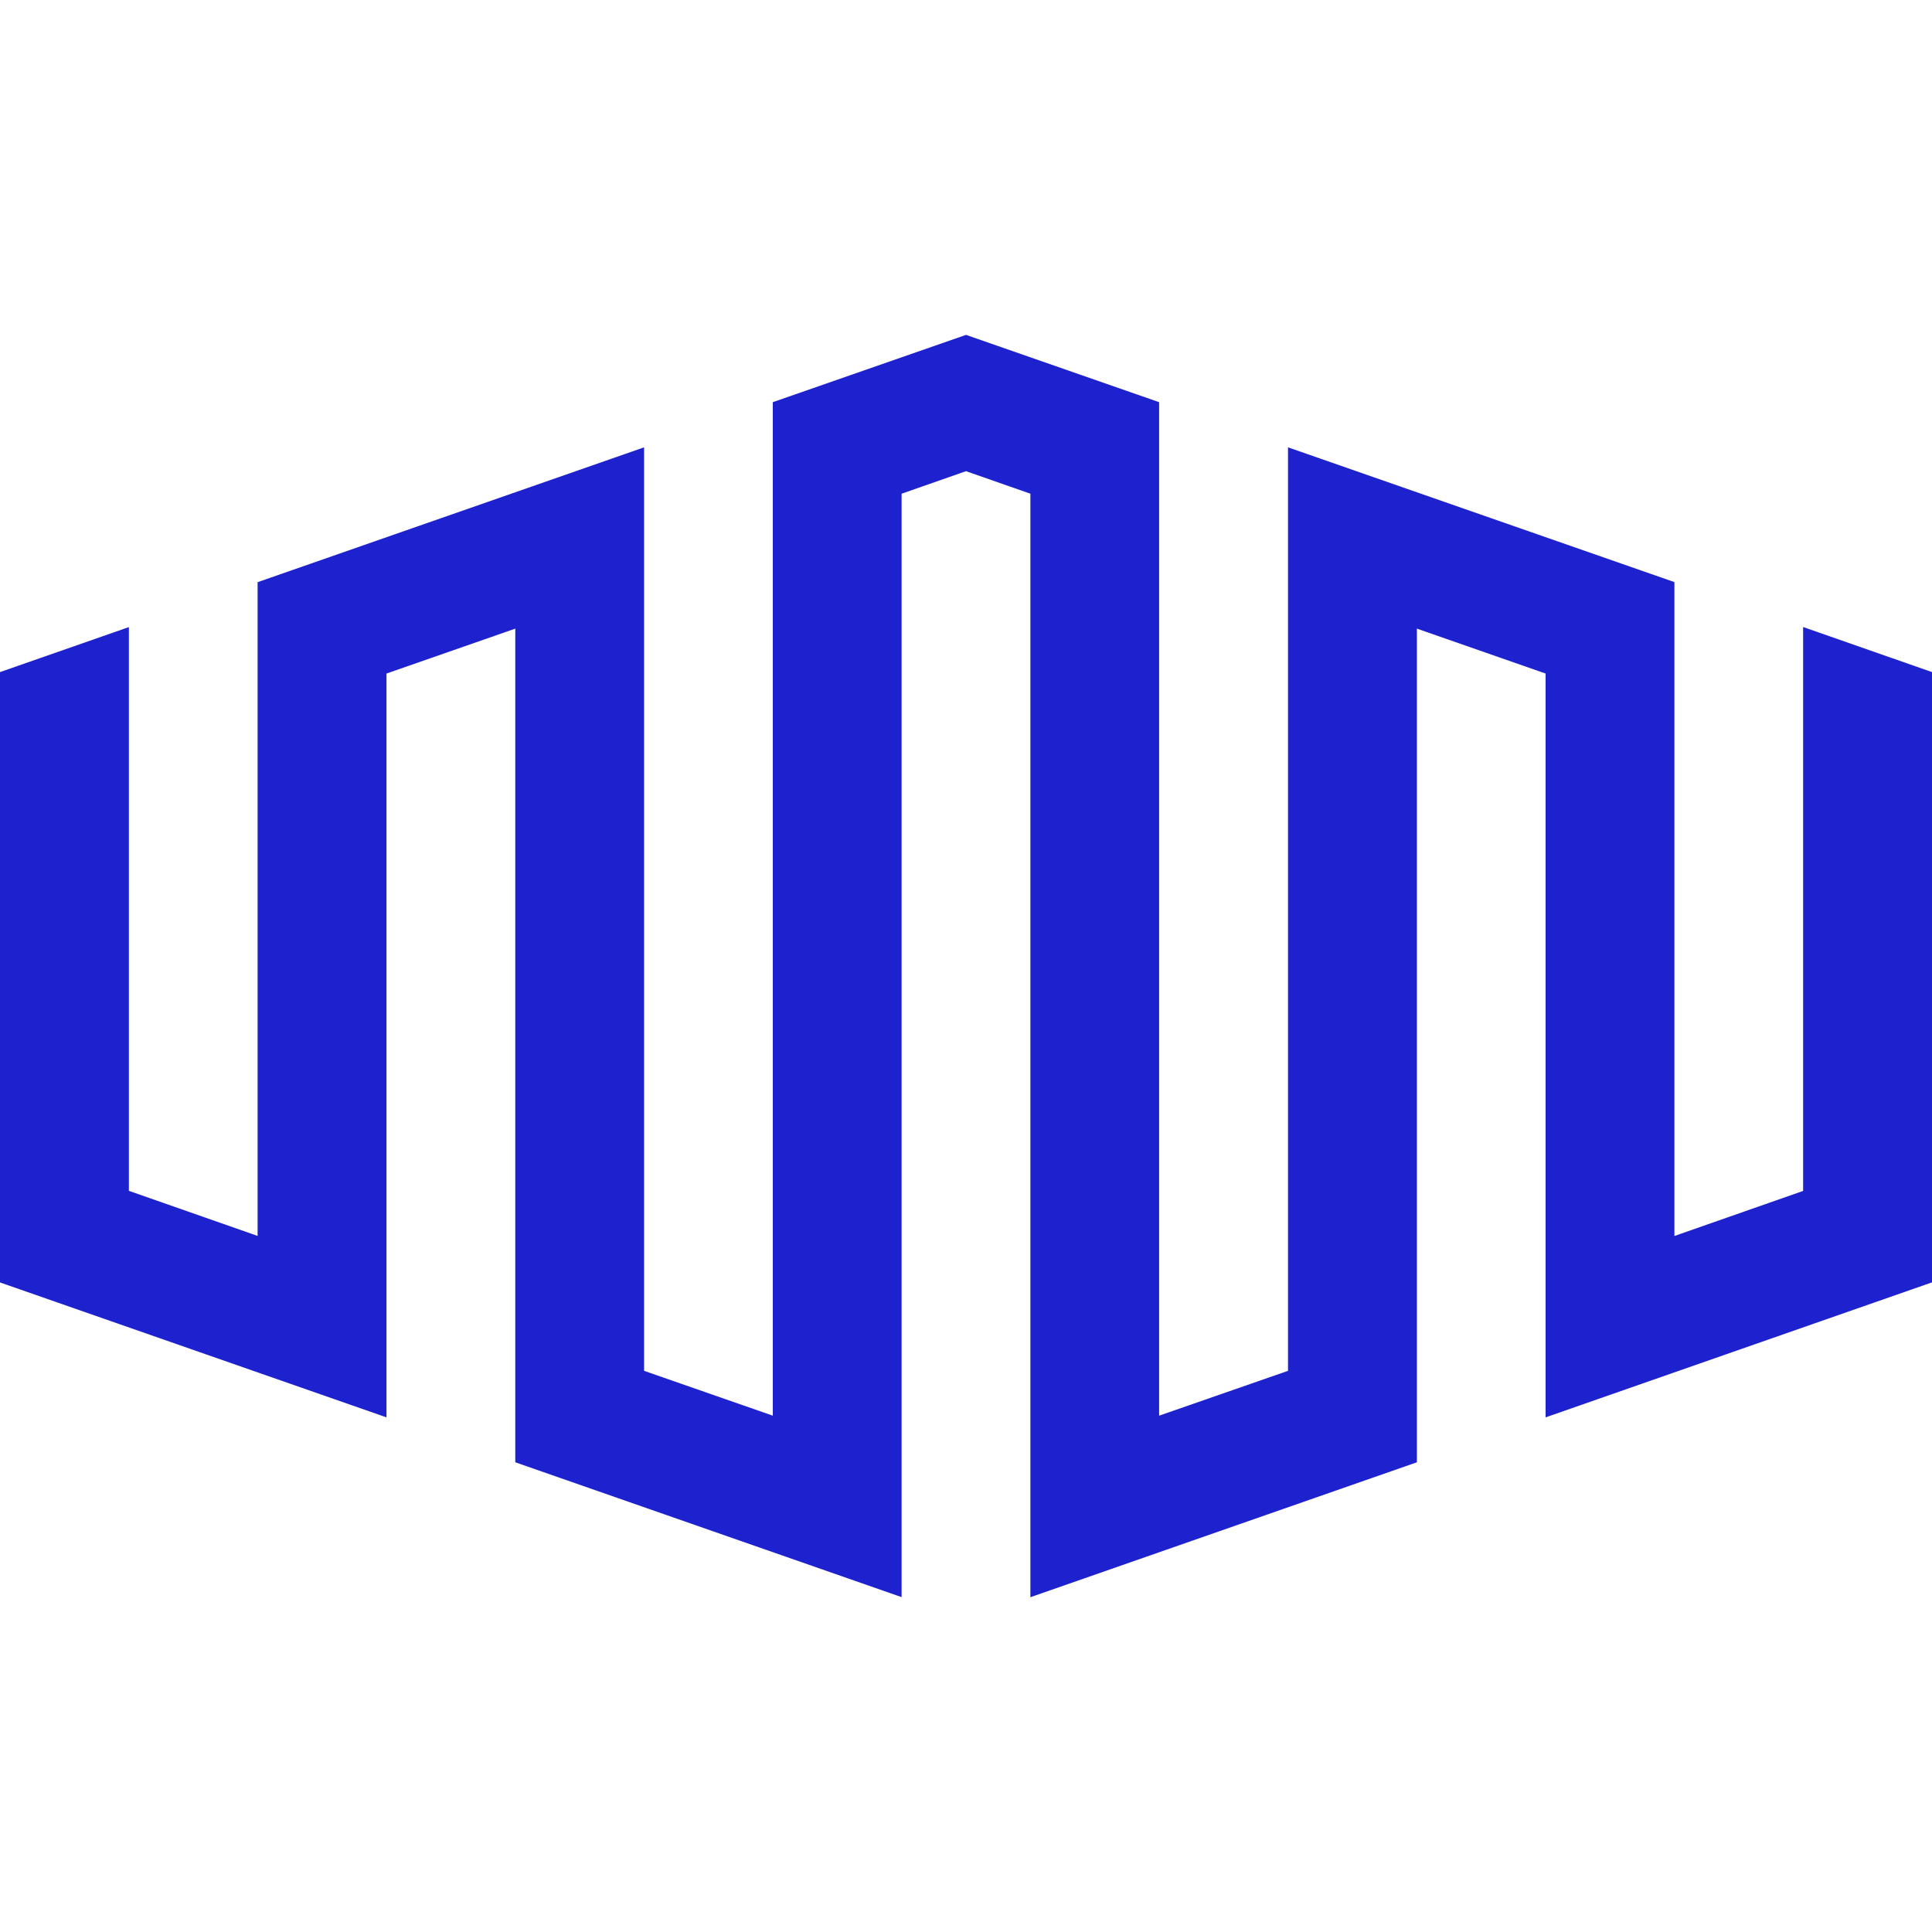 <svg role="img" width="32px" height="32px" viewBox="0 0 24 24" xmlns="http://www.w3.org/2000/svg"><title>Equinix Metal</title><path fill="#1e21ce" d="M22.399 7.789v7.005l-1.599.56V7.231L16 5.557v11.472l-1.601.557V4.996L12 4.16l-2.4.836v12.59l-1.599-.557V5.557L3.2 7.232v8.121l-1.599-.56V7.79L0 8.349v7.582l4.801 1.676v-9.24l1.6-.558v10.356L11.2 19.84V6.133l.8-.28.8.28v13.708l4.801-1.676V7.809l1.599.558v9.24L24 15.93V8.349z"/></svg>
